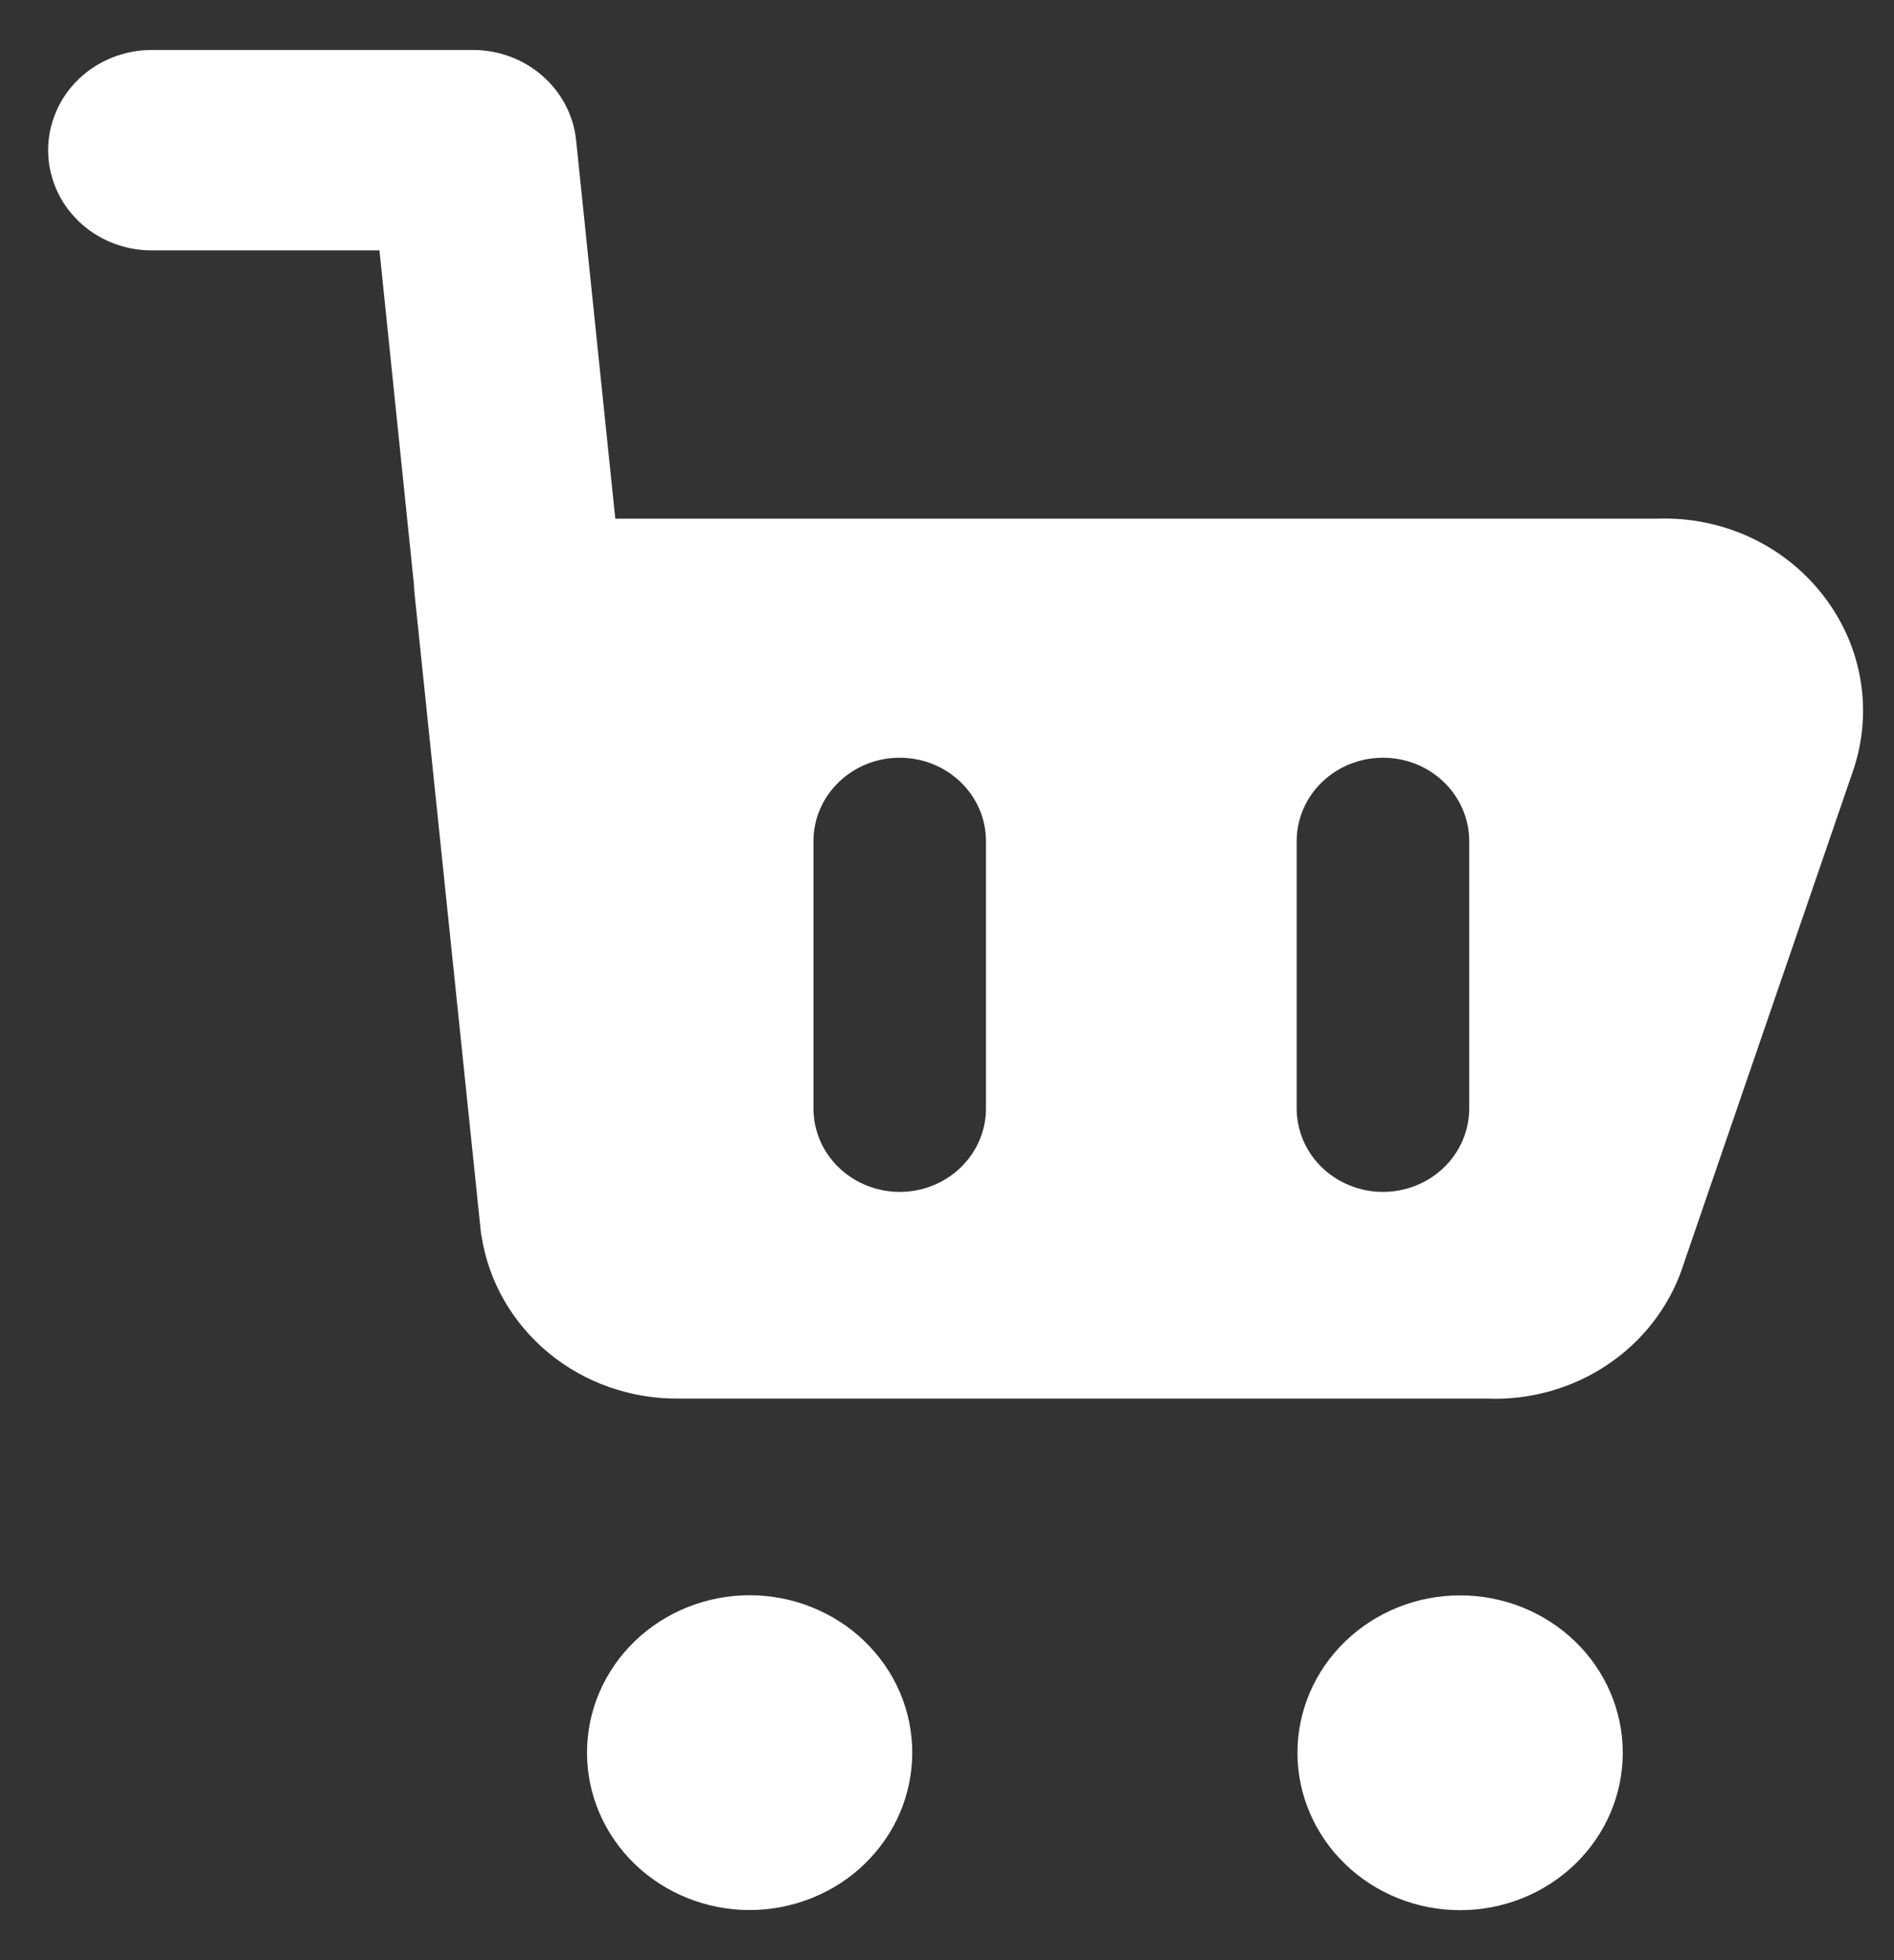 <svg width="29" height="30" viewBox="0 0 29 30" fill="none" xmlns="http://www.w3.org/2000/svg">
<rect x="0" y="0" width="29" height="30" fill="#333333" stroke="none"/>
<path fill-rule="evenodd" clip-rule="evenodd" d="M8.821 2.146C8.782 1.767 8.598 1.417 8.307 1.162C8.016 0.907 7.637 0.765 7.244 0.765H2.322C2.114 0.765 1.908 0.805 1.716 0.882C1.523 0.959 1.348 1.072 1.201 1.214C1.054 1.357 0.937 1.526 0.858 1.712C0.778 1.898 0.737 2.097 0.737 2.299C0.737 2.5 0.778 2.7 0.858 2.886C0.937 3.072 1.054 3.241 1.201 3.383C1.348 3.526 1.523 3.639 1.716 3.716C1.908 3.793 2.114 3.832 2.322 3.832H5.81L6.339 8.957C6.339 8.992 6.341 9.028 6.345 9.063L7.364 18.868L7.373 18.919C7.482 19.616 7.847 20.251 8.402 20.708C8.956 21.165 9.663 21.412 10.392 21.405H22.759C23.414 21.433 24.06 21.254 24.601 20.895C25.142 20.536 25.547 20.017 25.756 19.416V19.412L28.373 11.797C28.523 11.358 28.564 10.888 28.491 10.431C28.418 9.974 28.235 9.54 27.955 9.165C27.664 8.771 27.277 8.452 26.828 8.238C26.379 8.024 25.882 7.921 25.382 7.938H9.421L8.821 2.146ZM24.847 26.826C24.847 26.187 24.585 25.574 24.118 25.123C23.651 24.671 23.017 24.417 22.357 24.417C21.696 24.417 21.063 24.671 20.596 25.123C20.129 25.574 19.866 26.187 19.866 26.826C19.866 27.465 20.129 28.078 20.596 28.529C21.063 28.981 21.696 29.235 22.357 29.235C23.017 29.235 23.651 28.981 24.118 28.529C24.585 28.078 24.847 27.465 24.847 26.826ZM11.478 24.415C11.805 24.415 12.129 24.477 12.431 24.599C12.733 24.72 13.008 24.897 13.239 25.121C13.47 25.344 13.654 25.61 13.779 25.902C13.904 26.194 13.968 26.508 13.968 26.824C13.968 27.14 13.904 27.453 13.779 27.746C13.654 28.038 13.47 28.303 13.239 28.527C13.008 28.751 12.733 28.928 12.431 29.049C12.129 29.17 11.805 29.233 11.478 29.233C10.818 29.233 10.184 28.979 9.717 28.527C9.25 28.075 8.988 27.463 8.988 26.824C8.988 26.185 9.25 25.572 9.717 25.121C10.184 24.669 10.818 24.415 11.478 24.415ZM13.776 11.597C14.505 11.597 15.097 12.169 15.097 12.874V16.964C15.097 17.303 14.958 17.628 14.71 17.868C14.463 18.107 14.127 18.242 13.776 18.242C13.426 18.242 13.09 18.107 12.842 17.868C12.594 17.628 12.455 17.303 12.455 16.964V12.874C12.455 12.169 13.047 11.597 13.776 11.597ZM22.496 12.874C22.496 12.536 22.357 12.21 22.109 11.971C21.862 11.731 21.526 11.597 21.175 11.597C20.825 11.597 20.489 11.731 20.241 11.971C19.993 12.21 19.854 12.536 19.854 12.874V16.964C19.854 17.303 19.993 17.628 20.241 17.868C20.489 18.107 20.825 18.242 21.175 18.242C21.526 18.242 21.862 18.107 22.109 17.868C22.357 17.628 22.496 17.303 22.496 16.964V12.874Z" fill="#fff"/>
</svg>

